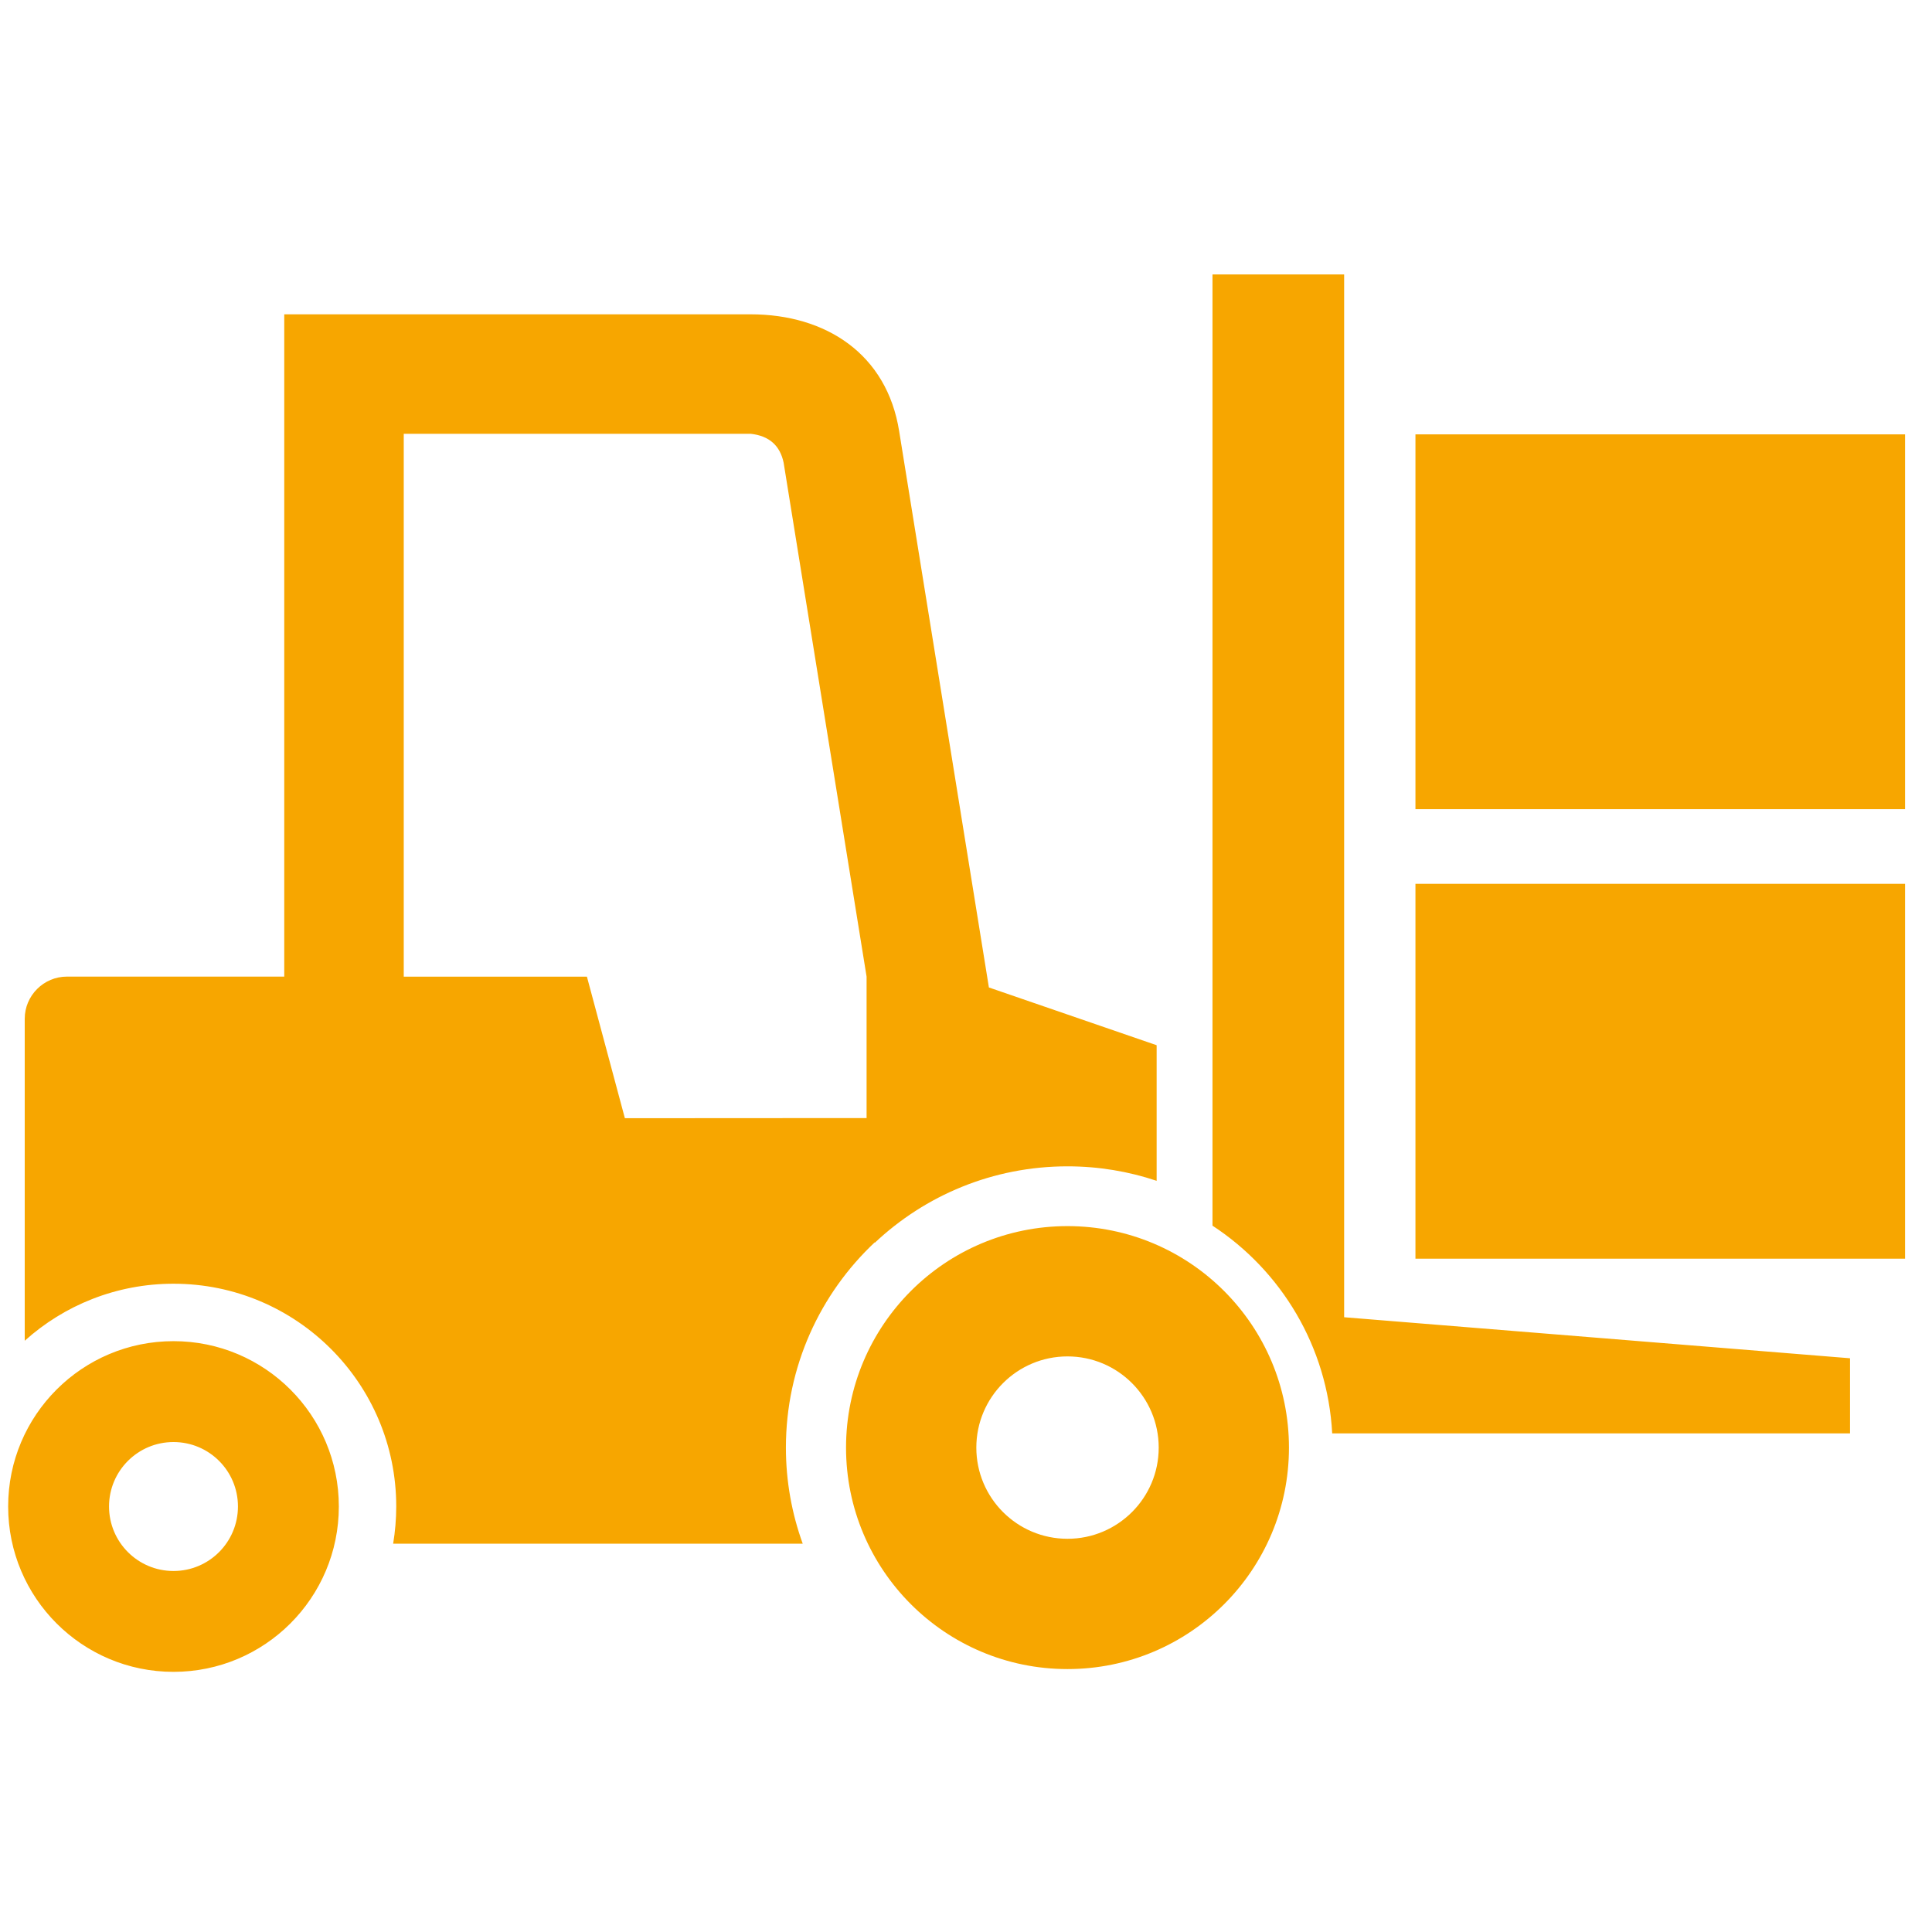 <?xml version="1.0" encoding="utf-8"?>
<!-- Generator: Adobe Illustrator 16.0.0, SVG Export Plug-In . SVG Version: 6.00 Build 0)  -->
<!DOCTYPE svg PUBLIC "-//W3C//DTD SVG 1.1//EN" "http://www.w3.org/Graphics/SVG/1.1/DTD/svg11.dtd">
<svg version="1.1" id="Vrstva_1" xmlns="http://www.w3.org/2000/svg" xmlns:xlink="http://www.w3.org/1999/xlink" x="0px" y="0px"
	 width="55px" height="55px" viewBox="0 0 55 55" enable-background="new 0 0 55 55" xml:space="preserve">
<path fill-rule="evenodd" clip-rule="evenodd" fill="#F7A600" d="M40.295,25.161h13.938v10.671H40.295V25.161L40.295,25.161z
	 M40.295,12.366h13.938v10.67H40.295V12.366L40.295,12.366z M38.265,37.499V7.813h-3.748v27.079
	c1.952,1.277,3.275,3.437,3.408,5.914h14.741v-2.139L38.265,37.499L38.265,37.499z M30.389,38.614c1.434,0,2.597,1.163,2.597,2.597
	c0,1.433-1.163,2.595-2.597,2.595c-1.433,0-2.595-1.162-2.595-2.595C27.794,39.777,28.956,38.614,30.389,38.614L30.389,38.614z
	 M30.389,34.905c3.482,0,6.305,2.823,6.305,6.306s-2.822,6.304-6.305,6.304c-3.481,0-6.304-2.821-6.304-6.304
	S26.907,34.905,30.389,34.905L30.389,34.905z M4.939,41.052c1.014,0,1.835,0.82,1.835,1.834c0,1.015-0.821,1.837-1.835,1.837
	c-1.014,0-1.835-0.822-1.835-1.837C3.104,41.872,3.926,41.052,4.939,41.052L4.939,41.052z M4.939,38.18
	c-2.6,0-4.707,2.107-4.707,4.706c0,2.601,2.107,4.708,4.707,4.708s4.707-2.107,4.707-4.708C9.646,40.287,7.54,38.18,4.939,38.18
	L4.939,38.18z M21.37,12.349h-9.876v15.454h5.214l1.081,4.03l6.881-0.004v-4.026L22.308,13.17
	C22.206,12.686,21.899,12.407,21.37,12.349L21.37,12.349z M28.152,28.111L25.598,12.28c-0.348-2.203-2.087-3.332-4.229-3.332H8.092
	v18.854H1.905c-0.661,0-1.201,0.54-1.201,1.2v9.166c1.123-1.01,2.608-1.623,4.236-1.623c3.501,0,6.34,2.839,6.34,6.34
	c0,0.362-0.031,0.716-0.088,1.061h11.66c-0.309-0.854-0.479-1.775-0.479-2.735c0-2.306,0.974-4.385,2.533-5.848l-0.007,0.02
	c1.434-1.352,3.365-2.18,5.49-2.18c0.888,0,1.74,0.145,2.538,0.412v-3.86L28.152,28.111z"/>
</svg>
